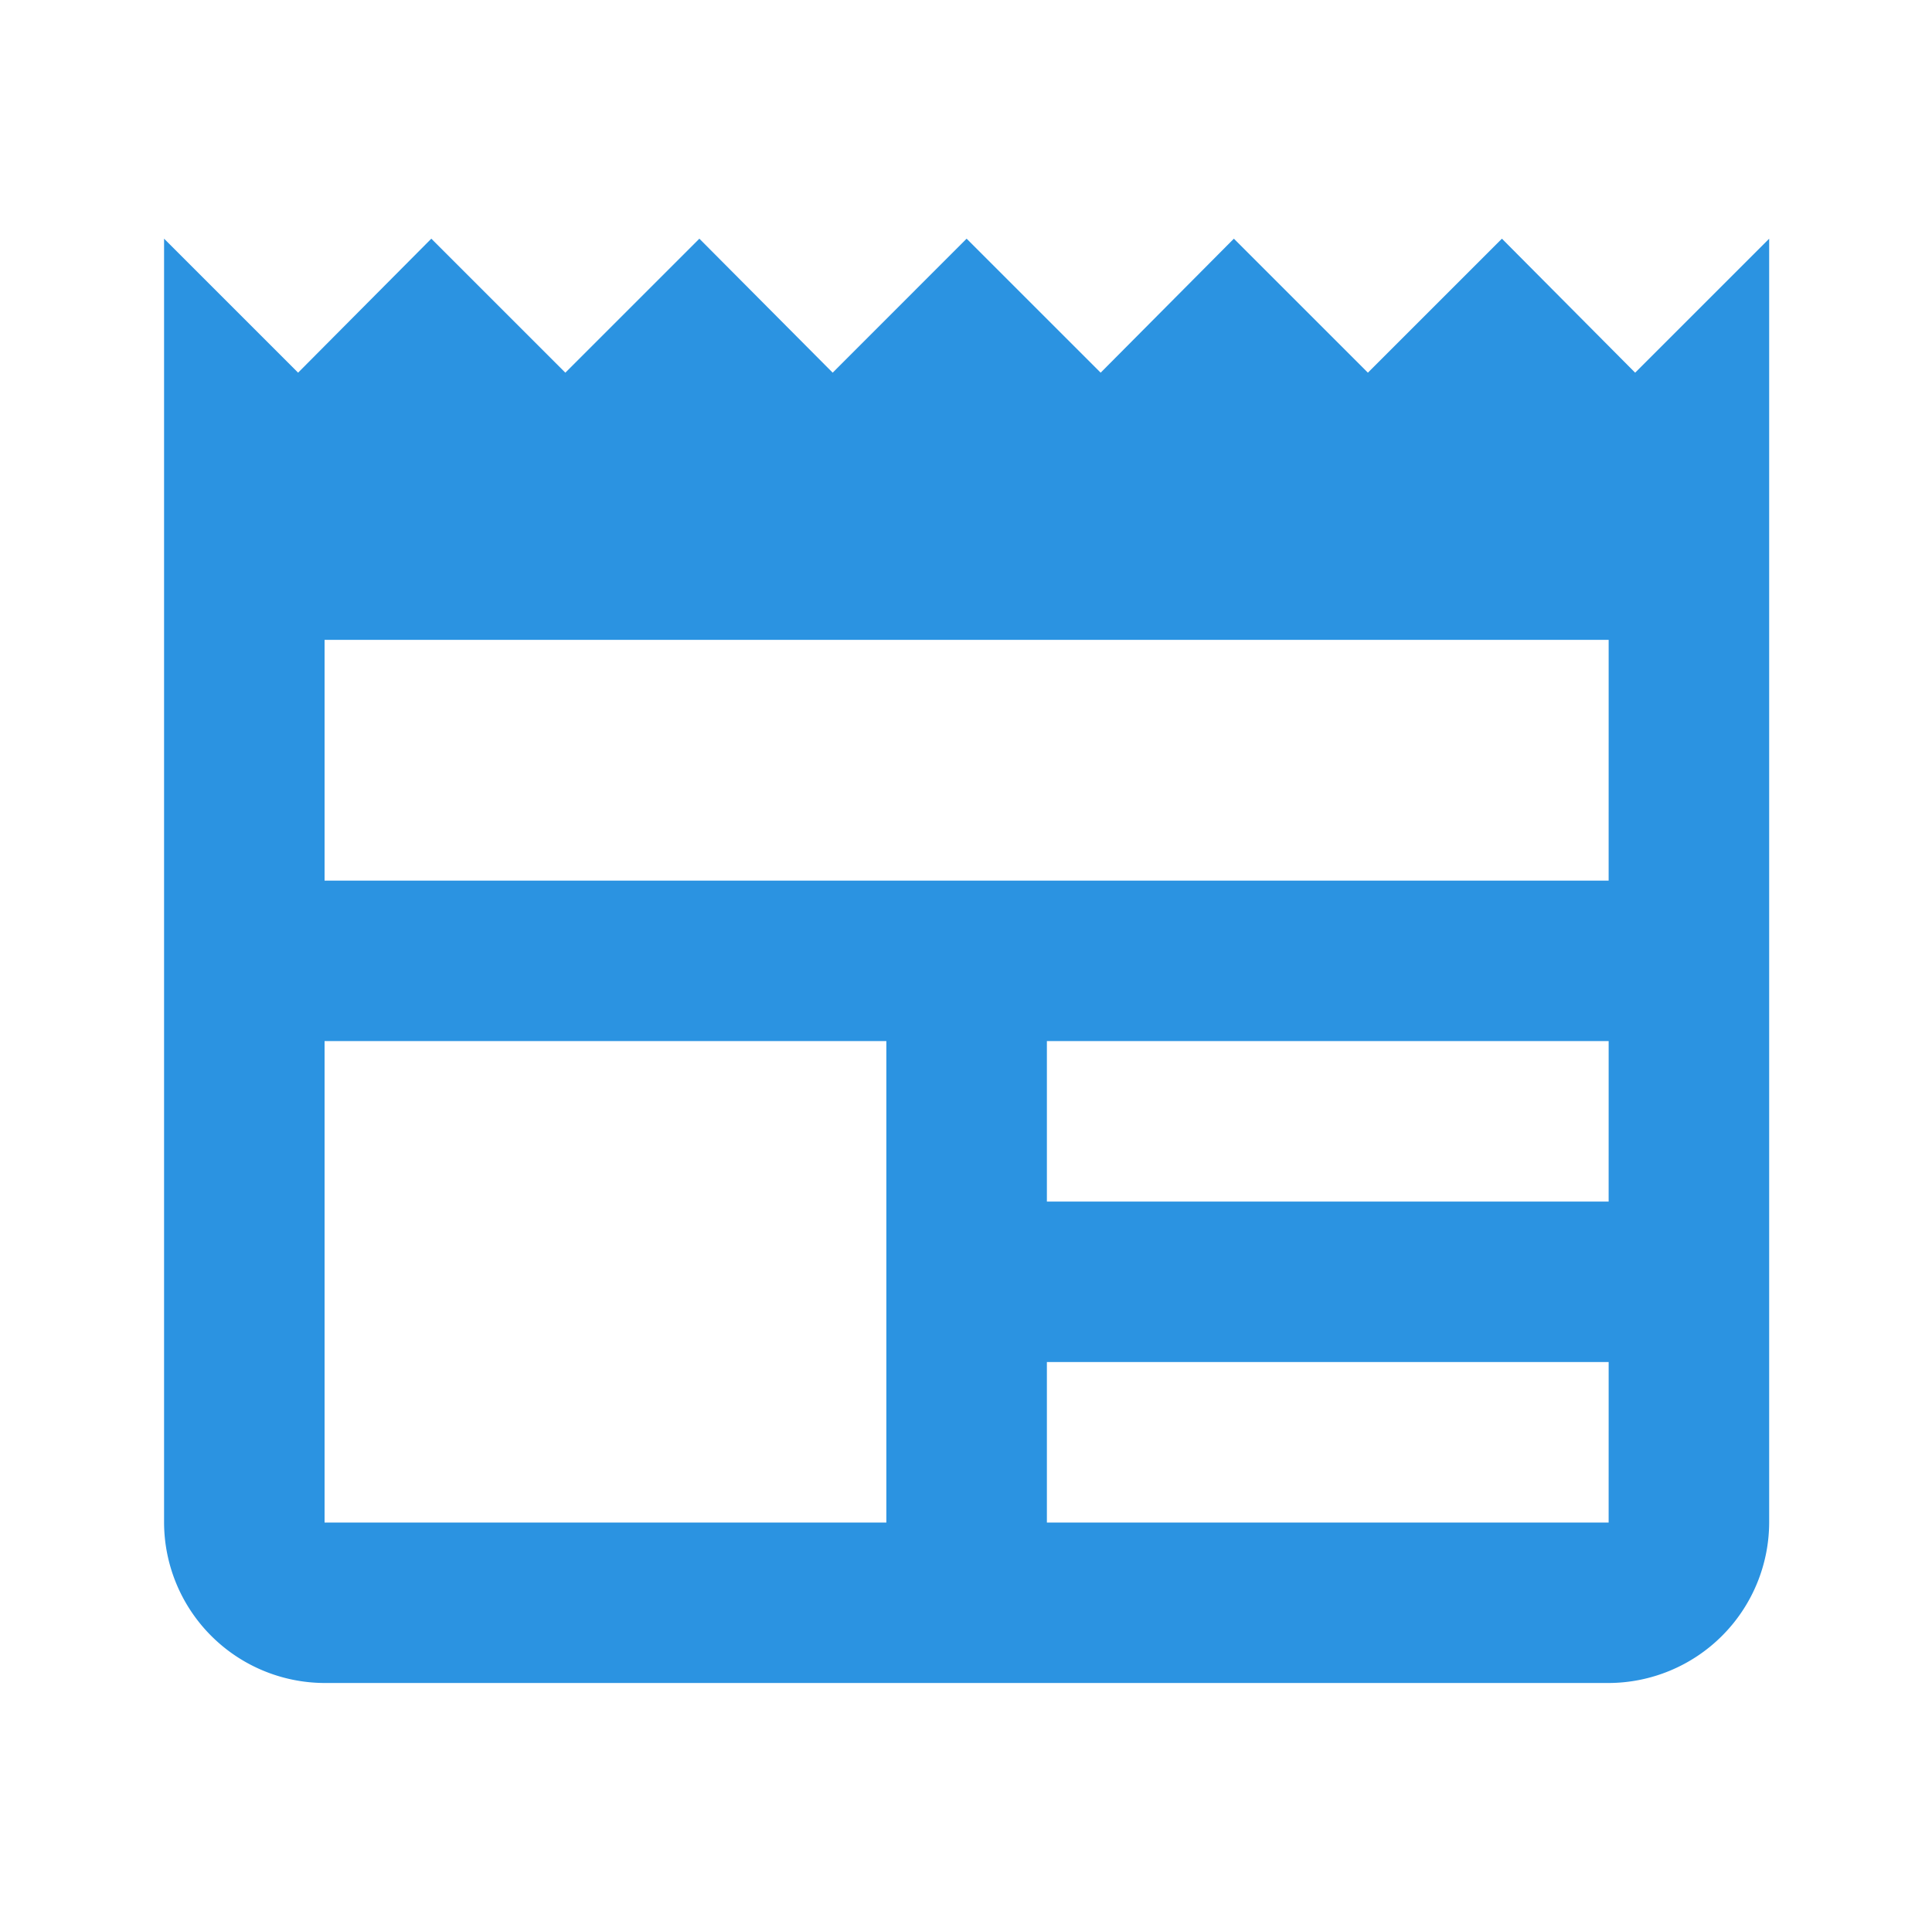 <svg xmlns="http://www.w3.org/2000/svg" width="89" height="88" viewBox="0 0 89 88">
  <g id="newspaper_black_24dp" transform="translate(0.164 -0.094)">
    <g id="Group_966" data-name="Group 966">
      <rect id="Rectangle_1218" data-name="Rectangle 1218" width="89" height="88" transform="translate(-0.164 0.094)" fill="none"/>
    </g>
    <g id="Group_967" data-name="Group 967" transform="translate(7.394 11.091)">
      <path id="Path_411" data-name="Path 411" d="M75.941,3,69.767,9.174,63.63,3,57.456,9.174,51.282,3,45.145,9.174,38.97,3,32.8,9.174,26.659,3,20.485,9.174,14.311,3,8.174,9.174,2,3V62.153a7.416,7.416,0,0,0,7.394,7.394H68.547a7.416,7.416,0,0,0,7.394-7.394ZM35.273,62.153H9.394V39.97H35.273Zm33.273,0H42.668V54.759H68.547Zm0-14.788H42.668V39.97H68.547Zm0-14.788H9.394V21.485H68.547Z" transform="translate(-2 -3)" fill="#2b93e1"/>
    </g>
  </g>
</svg>
